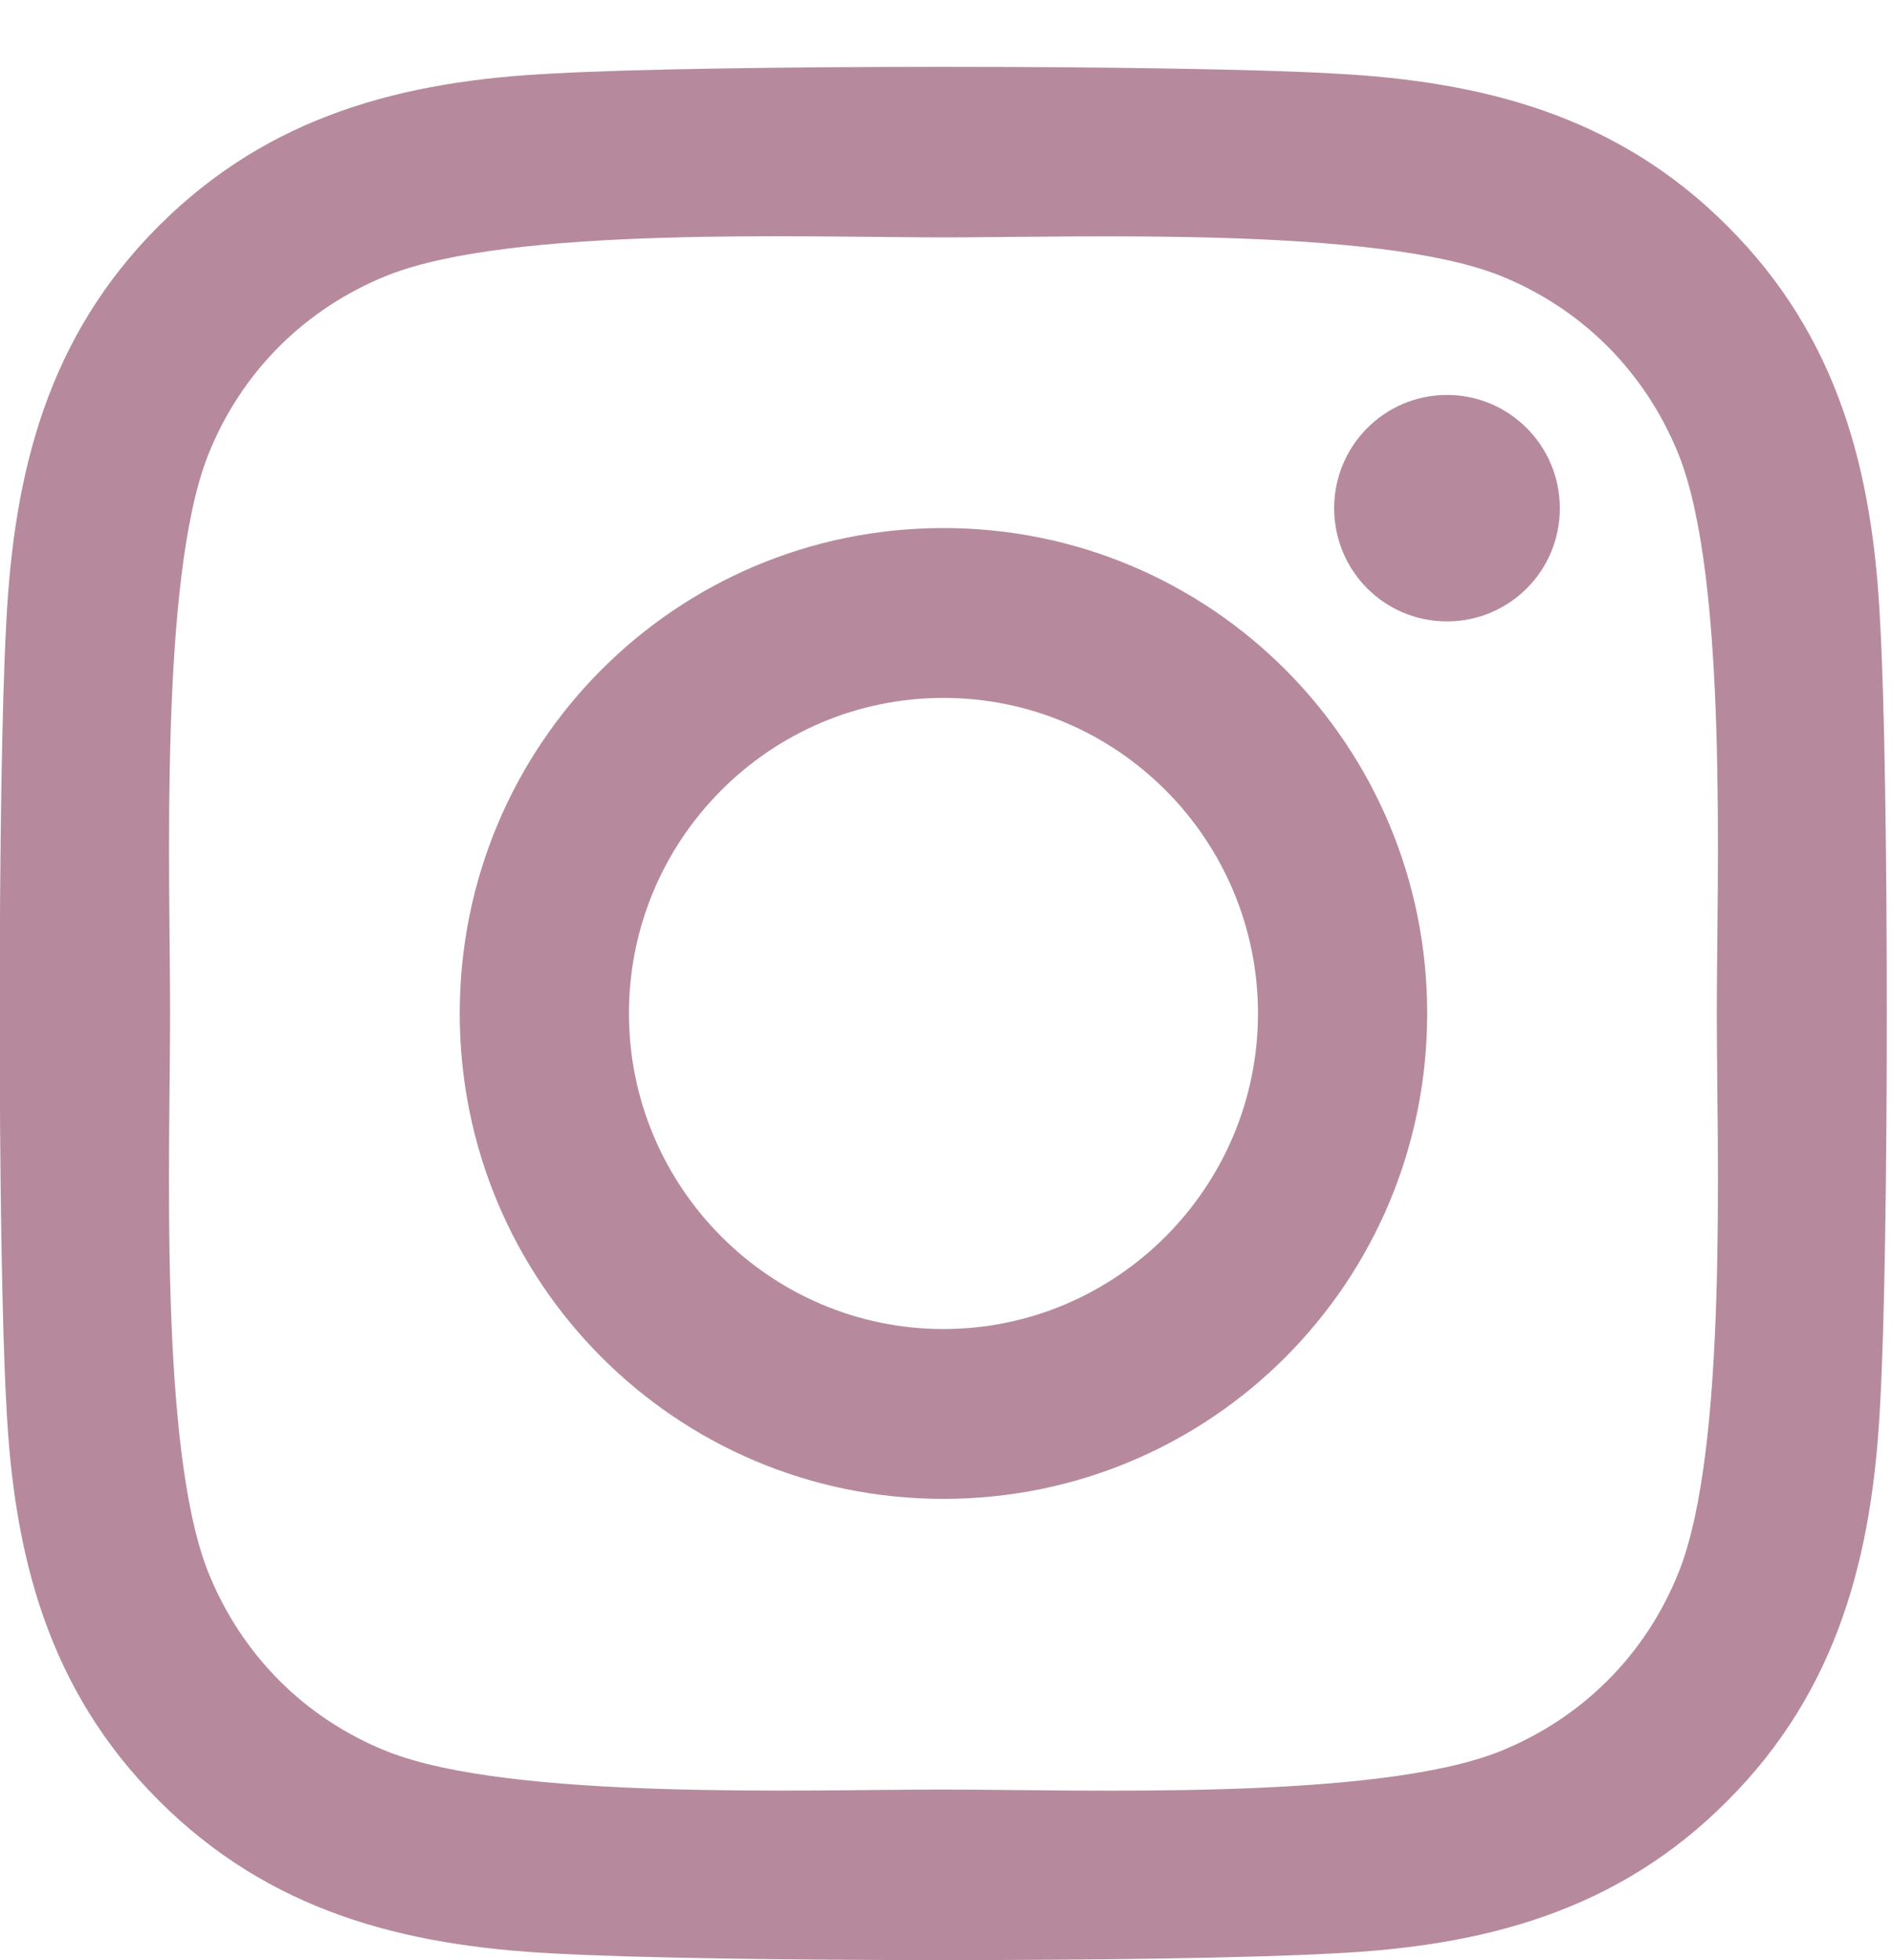 <svg width="28" height="29" viewBox="0 0 28 29" fill="none" xmlns="http://www.w3.org/2000/svg">
<path d="M13.955 7.812C9.995 7.812 6.8 11.018 6.8 14.993C6.8 18.968 9.995 22.175 13.955 22.175C17.915 22.175 21.11 18.968 21.11 14.993C21.11 11.018 17.915 7.812 13.955 7.812ZM13.955 19.662C11.396 19.662 9.303 17.569 9.303 14.993C9.303 12.418 11.389 10.325 13.955 10.325C16.52 10.325 18.607 12.418 18.607 14.993C18.607 17.569 16.514 19.662 13.955 19.662ZM23.072 7.518C23.072 8.45 22.324 9.193 21.403 9.193C20.475 9.193 19.734 8.443 19.734 7.518C19.734 6.593 20.481 5.843 21.403 5.843C22.324 5.843 23.072 6.593 23.072 7.518ZM27.81 9.218C27.704 6.975 27.194 4.987 25.556 3.35C23.925 1.712 21.944 1.2 19.709 1.087C17.405 0.956 10.499 0.956 8.195 1.087C5.966 1.193 3.985 1.706 2.348 3.343C0.71 4.981 0.206 6.968 0.093 9.212C-0.037 11.525 -0.037 18.456 0.093 20.768C0.199 23.012 0.71 25 2.348 26.637C3.985 28.275 5.959 28.787 8.195 28.9C10.499 29.031 17.405 29.031 19.709 28.9C21.944 28.794 23.925 28.281 25.556 26.637C27.188 25 27.698 23.012 27.81 20.768C27.941 18.456 27.941 11.531 27.81 9.218ZM24.834 23.25C24.348 24.475 23.408 25.419 22.181 25.912C20.344 26.643 15.985 26.475 13.955 26.475C11.925 26.475 7.56 26.637 5.729 25.912C4.508 25.425 3.568 24.481 3.076 23.25C2.348 21.406 2.516 17.031 2.516 14.993C2.516 12.956 2.354 8.575 3.076 6.737C3.562 5.512 4.502 4.568 5.729 4.075C7.566 3.343 11.925 3.512 13.955 3.512C15.985 3.512 20.35 3.35 22.181 4.075C23.401 4.562 24.342 5.506 24.834 6.737C25.562 8.581 25.394 12.956 25.394 14.993C25.394 17.031 25.562 21.412 24.834 23.25Z" fill="#B68A9C"/>
</svg>
